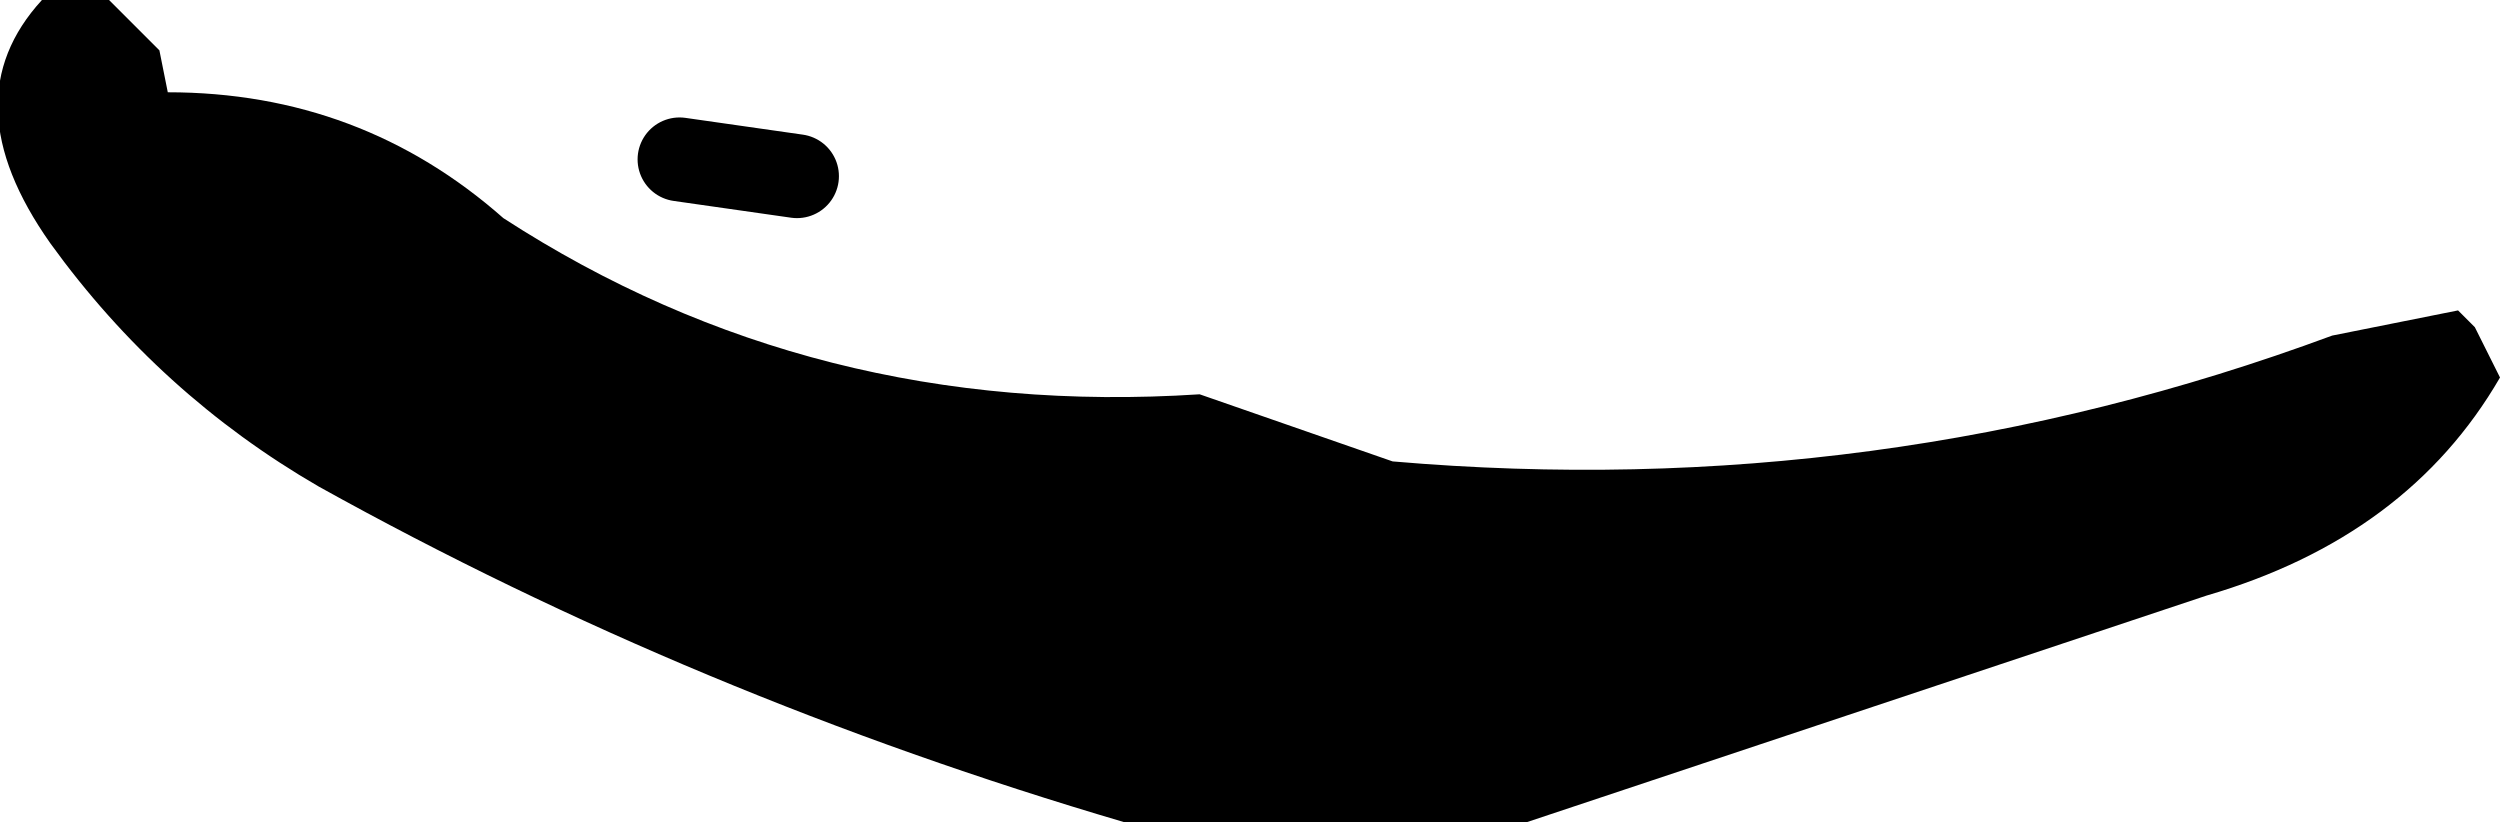 <?xml version="1.0" encoding="UTF-8" standalone="no"?>
<svg xmlns:xlink="http://www.w3.org/1999/xlink" height="4.9px" width="14.9px" xmlns="http://www.w3.org/2000/svg">
  <g transform="matrix(1.0, 0.0, 0.0, 1.0, -237.7, -158.55)">
    <path d="M238.35 158.55 L238.65 158.85 238.7 159.1 Q239.85 159.1 240.7 159.85 242.55 161.05 244.85 160.9 L246.0 161.3 Q248.9 161.55 251.6 160.55 L252.35 160.4 252.45 160.5 252.6 160.8 Q252.05 161.75 250.85 162.1 L246.8 163.45 244.4 163.45 Q241.85 162.7 239.6 161.45 238.65 160.9 238.0 160.0 237.4 159.15 237.95 158.55 L238.35 158.55" fill="#000000" fill-rule="evenodd" stroke="none"/>
    <path d="M241.75 159.5 L242.45 159.6" fill="none" stroke="#000000" stroke-linecap="round" stroke-linejoin="round" stroke-width="0.5"/>
  </g>
</svg>
